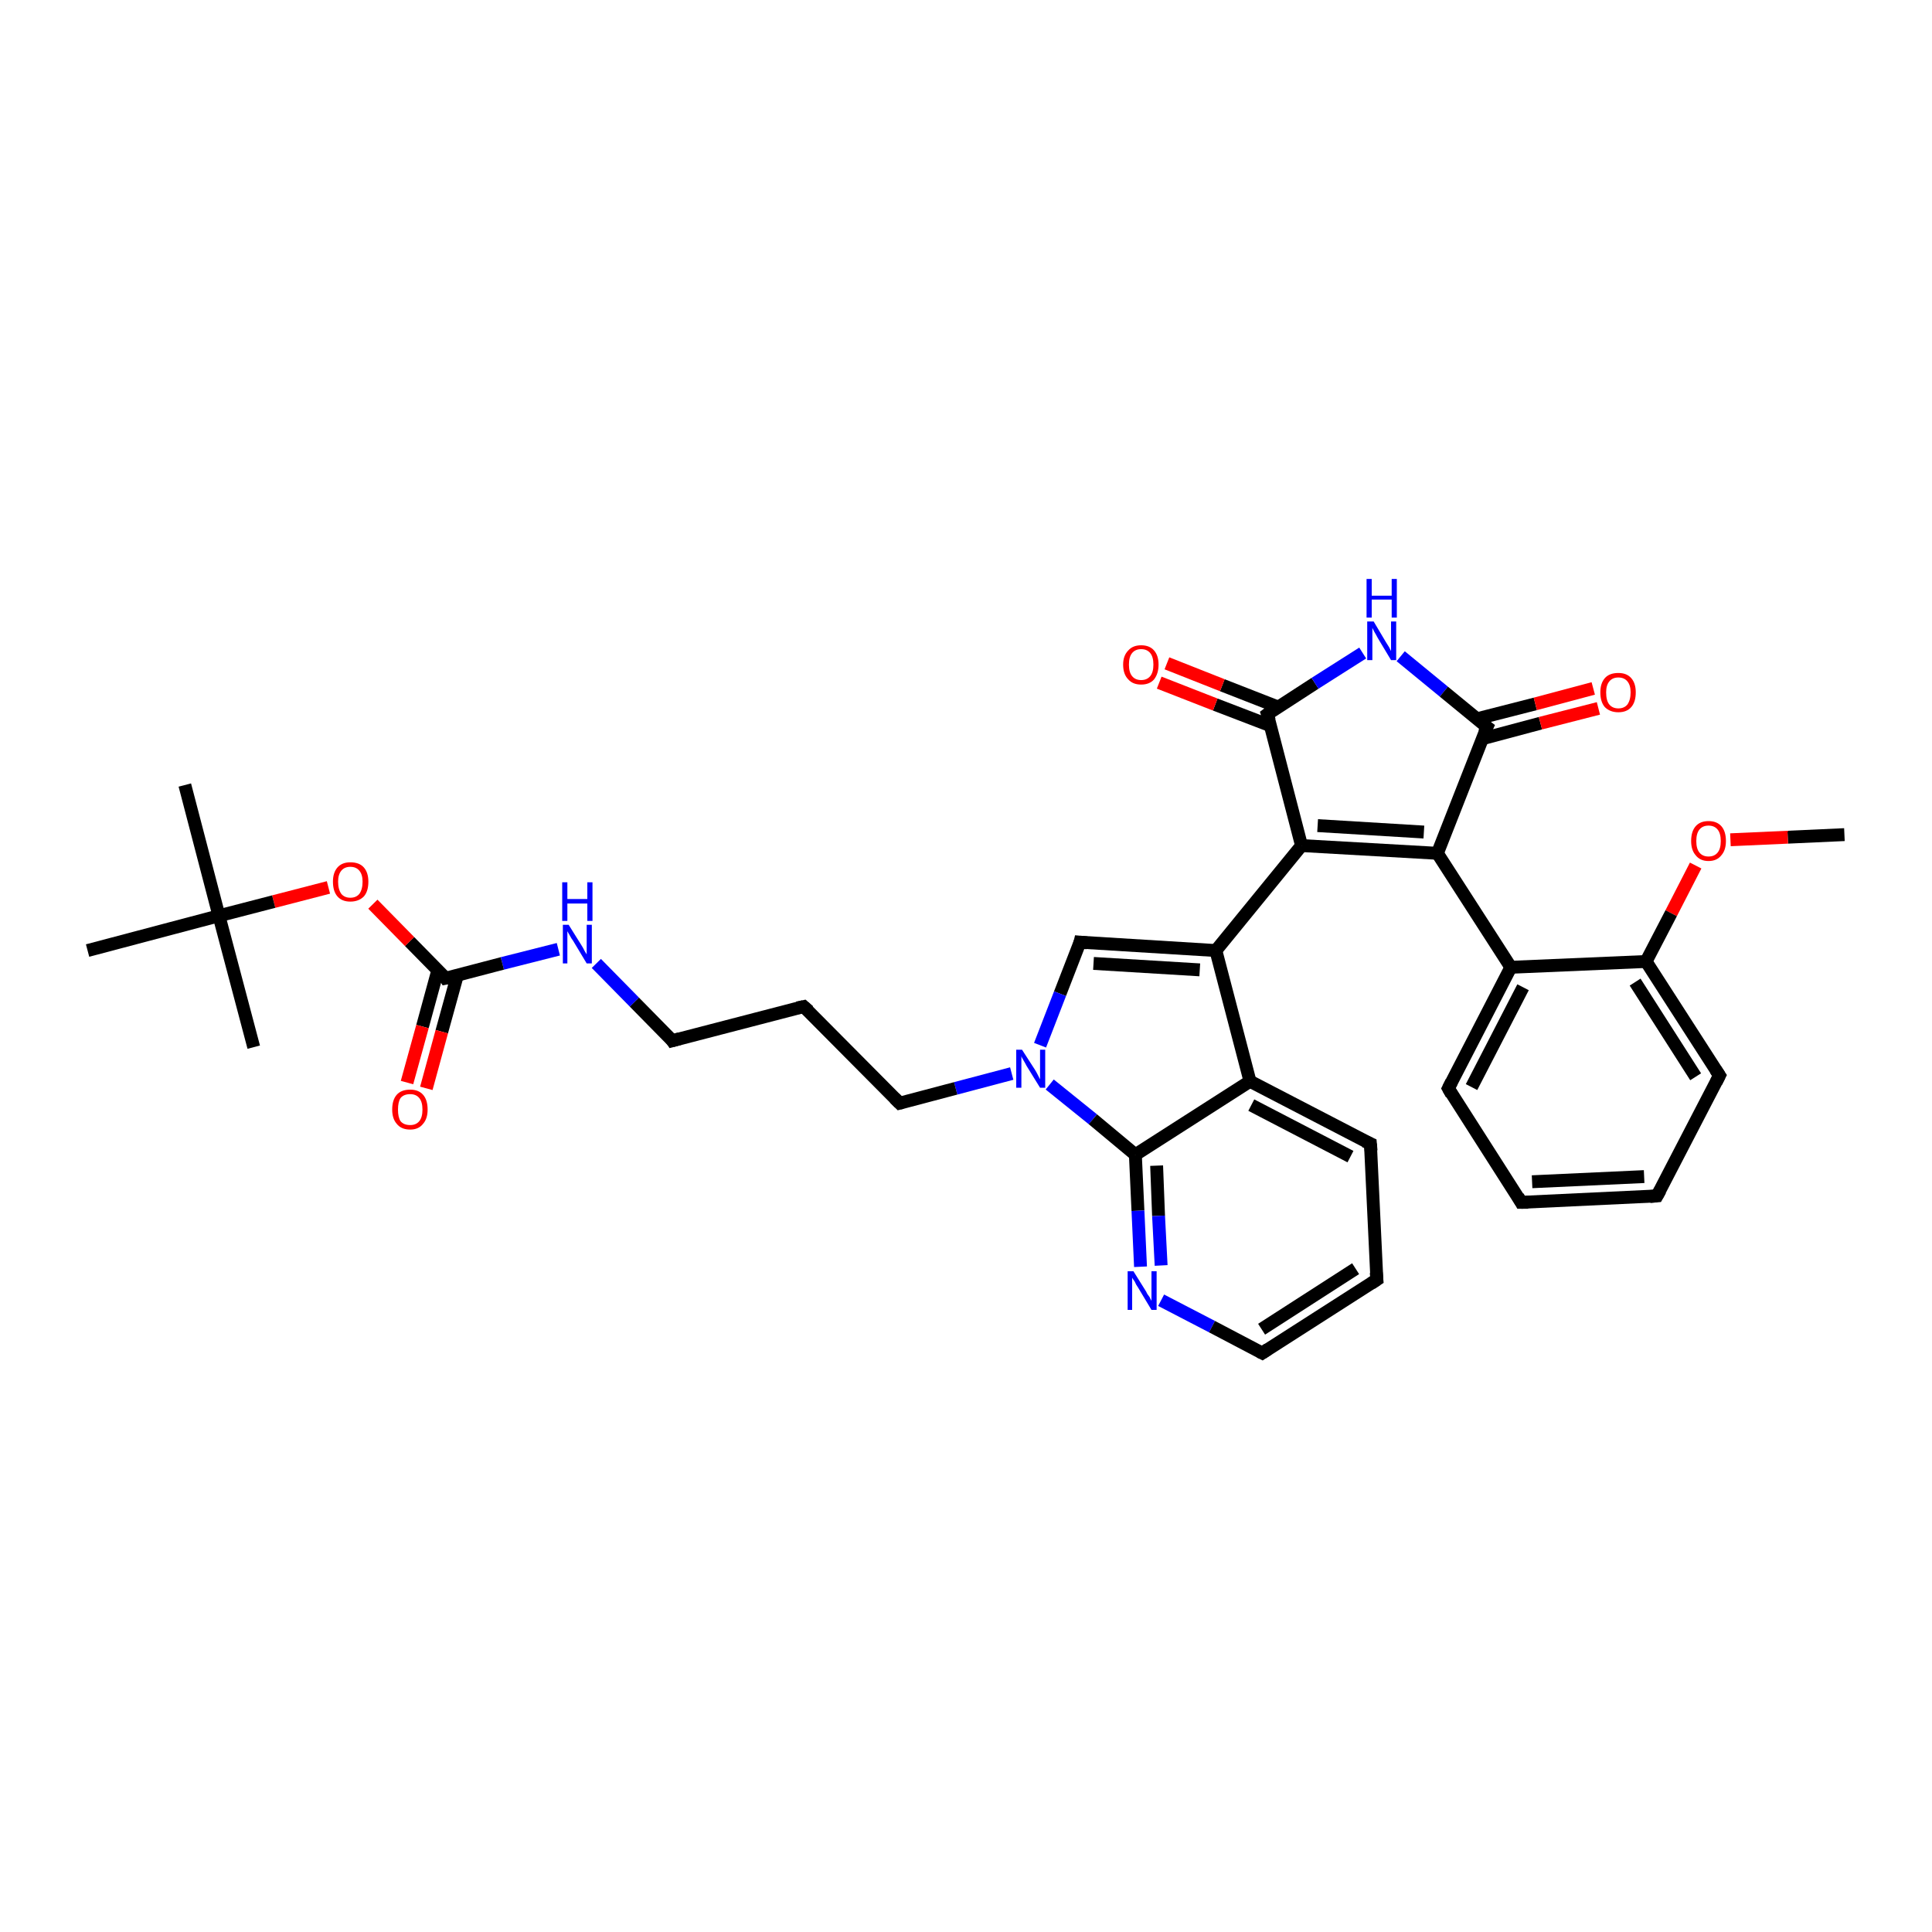<?xml version='1.0' encoding='iso-8859-1'?>
<svg version='1.1' baseProfile='full'
              xmlns='http://www.w3.org/2000/svg'
                      xmlns:rdkit='http://www.rdkit.org/xml'
                      xmlns:xlink='http://www.w3.org/1999/xlink'
                  xml:space='preserve'
width='300px' height='300px' viewBox='0 0 300 300'>
<!-- END OF HEADER -->
<rect style='opacity:1.0;fill:#FFFFFF;stroke:none' width='300.0' height='300.0' x='0.0' y='0.0'> </rect>
<path class='bond-0 atom-0 atom-1' d='M 286.4,129.6 L 277.6,130.0' style='fill:none;fill-rule:evenodd;stroke:#000000;stroke-width:2.0px;stroke-linecap:butt;stroke-linejoin:miter;stroke-opacity:1' />
<path class='bond-0 atom-0 atom-1' d='M 277.6,130.0 L 268.7,130.4' style='fill:none;fill-rule:evenodd;stroke:#FF0000;stroke-width:2.0px;stroke-linecap:butt;stroke-linejoin:miter;stroke-opacity:1' />
<path class='bond-1 atom-1 atom-2' d='M 263.3,134.4 L 259.5,141.8' style='fill:none;fill-rule:evenodd;stroke:#FF0000;stroke-width:2.0px;stroke-linecap:butt;stroke-linejoin:miter;stroke-opacity:1' />
<path class='bond-1 atom-1 atom-2' d='M 259.5,141.8 L 255.6,149.3' style='fill:none;fill-rule:evenodd;stroke:#000000;stroke-width:2.0px;stroke-linecap:butt;stroke-linejoin:miter;stroke-opacity:1' />
<path class='bond-2 atom-2 atom-3' d='M 255.6,149.3 L 267.0,167.0' style='fill:none;fill-rule:evenodd;stroke:#000000;stroke-width:2.0px;stroke-linecap:butt;stroke-linejoin:miter;stroke-opacity:1' />
<path class='bond-2 atom-2 atom-3' d='M 253.9,152.5 L 263.3,167.2' style='fill:none;fill-rule:evenodd;stroke:#000000;stroke-width:2.0px;stroke-linecap:butt;stroke-linejoin:miter;stroke-opacity:1' />
<path class='bond-3 atom-3 atom-4' d='M 267.0,167.0 L 257.3,185.7' style='fill:none;fill-rule:evenodd;stroke:#000000;stroke-width:2.0px;stroke-linecap:butt;stroke-linejoin:miter;stroke-opacity:1' />
<path class='bond-4 atom-4 atom-5' d='M 257.3,185.7 L 236.2,186.7' style='fill:none;fill-rule:evenodd;stroke:#000000;stroke-width:2.0px;stroke-linecap:butt;stroke-linejoin:miter;stroke-opacity:1' />
<path class='bond-4 atom-4 atom-5' d='M 255.3,182.7 L 237.9,183.5' style='fill:none;fill-rule:evenodd;stroke:#000000;stroke-width:2.0px;stroke-linecap:butt;stroke-linejoin:miter;stroke-opacity:1' />
<path class='bond-5 atom-5 atom-6' d='M 236.2,186.7 L 224.9,169.0' style='fill:none;fill-rule:evenodd;stroke:#000000;stroke-width:2.0px;stroke-linecap:butt;stroke-linejoin:miter;stroke-opacity:1' />
<path class='bond-6 atom-6 atom-7' d='M 224.9,169.0 L 234.6,150.2' style='fill:none;fill-rule:evenodd;stroke:#000000;stroke-width:2.0px;stroke-linecap:butt;stroke-linejoin:miter;stroke-opacity:1' />
<path class='bond-6 atom-6 atom-7' d='M 228.5,168.8 L 236.5,153.3' style='fill:none;fill-rule:evenodd;stroke:#000000;stroke-width:2.0px;stroke-linecap:butt;stroke-linejoin:miter;stroke-opacity:1' />
<path class='bond-7 atom-7 atom-8' d='M 234.6,150.2 L 223.2,132.5' style='fill:none;fill-rule:evenodd;stroke:#000000;stroke-width:2.0px;stroke-linecap:butt;stroke-linejoin:miter;stroke-opacity:1' />
<path class='bond-8 atom-8 atom-9' d='M 223.2,132.5 L 202.1,131.3' style='fill:none;fill-rule:evenodd;stroke:#000000;stroke-width:2.0px;stroke-linecap:butt;stroke-linejoin:miter;stroke-opacity:1' />
<path class='bond-8 atom-8 atom-9' d='M 221.1,129.2 L 204.6,128.2' style='fill:none;fill-rule:evenodd;stroke:#000000;stroke-width:2.0px;stroke-linecap:butt;stroke-linejoin:miter;stroke-opacity:1' />
<path class='bond-9 atom-9 atom-10' d='M 202.1,131.3 L 196.8,110.9' style='fill:none;fill-rule:evenodd;stroke:#000000;stroke-width:2.0px;stroke-linecap:butt;stroke-linejoin:miter;stroke-opacity:1' />
<path class='bond-10 atom-10 atom-11' d='M 198.5,109.8 L 189.8,106.4' style='fill:none;fill-rule:evenodd;stroke:#000000;stroke-width:2.0px;stroke-linecap:butt;stroke-linejoin:miter;stroke-opacity:1' />
<path class='bond-10 atom-10 atom-11' d='M 189.8,106.4 L 181.2,103.0' style='fill:none;fill-rule:evenodd;stroke:#FF0000;stroke-width:2.0px;stroke-linecap:butt;stroke-linejoin:miter;stroke-opacity:1' />
<path class='bond-10 atom-10 atom-11' d='M 197.3,112.7 L 188.7,109.4' style='fill:none;fill-rule:evenodd;stroke:#000000;stroke-width:2.0px;stroke-linecap:butt;stroke-linejoin:miter;stroke-opacity:1' />
<path class='bond-10 atom-10 atom-11' d='M 188.7,109.4 L 180.0,106.0' style='fill:none;fill-rule:evenodd;stroke:#FF0000;stroke-width:2.0px;stroke-linecap:butt;stroke-linejoin:miter;stroke-opacity:1' />
<path class='bond-11 atom-10 atom-12' d='M 196.8,110.9 L 204.2,106.1' style='fill:none;fill-rule:evenodd;stroke:#000000;stroke-width:2.0px;stroke-linecap:butt;stroke-linejoin:miter;stroke-opacity:1' />
<path class='bond-11 atom-10 atom-12' d='M 204.2,106.1 L 211.6,101.4' style='fill:none;fill-rule:evenodd;stroke:#0000FF;stroke-width:2.0px;stroke-linecap:butt;stroke-linejoin:miter;stroke-opacity:1' />
<path class='bond-12 atom-12 atom-13' d='M 217.5,101.9 L 224.2,107.4' style='fill:none;fill-rule:evenodd;stroke:#0000FF;stroke-width:2.0px;stroke-linecap:butt;stroke-linejoin:miter;stroke-opacity:1' />
<path class='bond-12 atom-12 atom-13' d='M 224.2,107.4 L 230.9,112.9' style='fill:none;fill-rule:evenodd;stroke:#000000;stroke-width:2.0px;stroke-linecap:butt;stroke-linejoin:miter;stroke-opacity:1' />
<path class='bond-13 atom-13 atom-14' d='M 230.2,114.7 L 239.2,112.3' style='fill:none;fill-rule:evenodd;stroke:#000000;stroke-width:2.0px;stroke-linecap:butt;stroke-linejoin:miter;stroke-opacity:1' />
<path class='bond-13 atom-13 atom-14' d='M 239.2,112.3 L 248.2,110.0' style='fill:none;fill-rule:evenodd;stroke:#FF0000;stroke-width:2.0px;stroke-linecap:butt;stroke-linejoin:miter;stroke-opacity:1' />
<path class='bond-13 atom-13 atom-14' d='M 229.4,111.6 L 238.4,109.3' style='fill:none;fill-rule:evenodd;stroke:#000000;stroke-width:2.0px;stroke-linecap:butt;stroke-linejoin:miter;stroke-opacity:1' />
<path class='bond-13 atom-13 atom-14' d='M 238.4,109.3 L 247.4,106.9' style='fill:none;fill-rule:evenodd;stroke:#FF0000;stroke-width:2.0px;stroke-linecap:butt;stroke-linejoin:miter;stroke-opacity:1' />
<path class='bond-14 atom-9 atom-15' d='M 202.1,131.3 L 188.8,147.6' style='fill:none;fill-rule:evenodd;stroke:#000000;stroke-width:2.0px;stroke-linecap:butt;stroke-linejoin:miter;stroke-opacity:1' />
<path class='bond-15 atom-15 atom-16' d='M 188.8,147.6 L 167.7,146.3' style='fill:none;fill-rule:evenodd;stroke:#000000;stroke-width:2.0px;stroke-linecap:butt;stroke-linejoin:miter;stroke-opacity:1' />
<path class='bond-15 atom-15 atom-16' d='M 186.3,150.6 L 169.8,149.6' style='fill:none;fill-rule:evenodd;stroke:#000000;stroke-width:2.0px;stroke-linecap:butt;stroke-linejoin:miter;stroke-opacity:1' />
<path class='bond-16 atom-16 atom-17' d='M 167.7,146.3 L 164.6,154.3' style='fill:none;fill-rule:evenodd;stroke:#000000;stroke-width:2.0px;stroke-linecap:butt;stroke-linejoin:miter;stroke-opacity:1' />
<path class='bond-16 atom-16 atom-17' d='M 164.6,154.3 L 161.5,162.3' style='fill:none;fill-rule:evenodd;stroke:#0000FF;stroke-width:2.0px;stroke-linecap:butt;stroke-linejoin:miter;stroke-opacity:1' />
<path class='bond-17 atom-17 atom-18' d='M 157.1,166.7 L 148.4,169.0' style='fill:none;fill-rule:evenodd;stroke:#0000FF;stroke-width:2.0px;stroke-linecap:butt;stroke-linejoin:miter;stroke-opacity:1' />
<path class='bond-17 atom-17 atom-18' d='M 148.4,169.0 L 139.7,171.3' style='fill:none;fill-rule:evenodd;stroke:#000000;stroke-width:2.0px;stroke-linecap:butt;stroke-linejoin:miter;stroke-opacity:1' />
<path class='bond-18 atom-18 atom-19' d='M 139.7,171.3 L 124.8,156.3' style='fill:none;fill-rule:evenodd;stroke:#000000;stroke-width:2.0px;stroke-linecap:butt;stroke-linejoin:miter;stroke-opacity:1' />
<path class='bond-19 atom-19 atom-20' d='M 124.8,156.3 L 104.4,161.6' style='fill:none;fill-rule:evenodd;stroke:#000000;stroke-width:2.0px;stroke-linecap:butt;stroke-linejoin:miter;stroke-opacity:1' />
<path class='bond-20 atom-20 atom-21' d='M 104.4,161.6 L 98.5,155.6' style='fill:none;fill-rule:evenodd;stroke:#000000;stroke-width:2.0px;stroke-linecap:butt;stroke-linejoin:miter;stroke-opacity:1' />
<path class='bond-20 atom-20 atom-21' d='M 98.5,155.6 L 92.6,149.6' style='fill:none;fill-rule:evenodd;stroke:#0000FF;stroke-width:2.0px;stroke-linecap:butt;stroke-linejoin:miter;stroke-opacity:1' />
<path class='bond-21 atom-21 atom-22' d='M 86.7,147.4 L 78.0,149.6' style='fill:none;fill-rule:evenodd;stroke:#0000FF;stroke-width:2.0px;stroke-linecap:butt;stroke-linejoin:miter;stroke-opacity:1' />
<path class='bond-21 atom-21 atom-22' d='M 78.0,149.6 L 69.2,151.9' style='fill:none;fill-rule:evenodd;stroke:#000000;stroke-width:2.0px;stroke-linecap:butt;stroke-linejoin:miter;stroke-opacity:1' />
<path class='bond-22 atom-22 atom-23' d='M 68.0,150.6 L 65.6,159.4' style='fill:none;fill-rule:evenodd;stroke:#000000;stroke-width:2.0px;stroke-linecap:butt;stroke-linejoin:miter;stroke-opacity:1' />
<path class='bond-22 atom-22 atom-23' d='M 65.6,159.4 L 63.2,168.1' style='fill:none;fill-rule:evenodd;stroke:#FF0000;stroke-width:2.0px;stroke-linecap:butt;stroke-linejoin:miter;stroke-opacity:1' />
<path class='bond-22 atom-22 atom-23' d='M 71.0,151.5 L 68.6,160.2' style='fill:none;fill-rule:evenodd;stroke:#000000;stroke-width:2.0px;stroke-linecap:butt;stroke-linejoin:miter;stroke-opacity:1' />
<path class='bond-22 atom-22 atom-23' d='M 68.6,160.2 L 66.2,169.0' style='fill:none;fill-rule:evenodd;stroke:#FF0000;stroke-width:2.0px;stroke-linecap:butt;stroke-linejoin:miter;stroke-opacity:1' />
<path class='bond-23 atom-22 atom-24' d='M 69.2,151.9 L 63.6,146.2' style='fill:none;fill-rule:evenodd;stroke:#000000;stroke-width:2.0px;stroke-linecap:butt;stroke-linejoin:miter;stroke-opacity:1' />
<path class='bond-23 atom-22 atom-24' d='M 63.6,146.2 L 57.9,140.4' style='fill:none;fill-rule:evenodd;stroke:#FF0000;stroke-width:2.0px;stroke-linecap:butt;stroke-linejoin:miter;stroke-opacity:1' />
<path class='bond-24 atom-24 atom-25' d='M 51.0,137.8 L 42.5,140.0' style='fill:none;fill-rule:evenodd;stroke:#FF0000;stroke-width:2.0px;stroke-linecap:butt;stroke-linejoin:miter;stroke-opacity:1' />
<path class='bond-24 atom-24 atom-25' d='M 42.5,140.0 L 34.0,142.2' style='fill:none;fill-rule:evenodd;stroke:#000000;stroke-width:2.0px;stroke-linecap:butt;stroke-linejoin:miter;stroke-opacity:1' />
<path class='bond-25 atom-25 atom-26' d='M 34.0,142.2 L 28.7,121.9' style='fill:none;fill-rule:evenodd;stroke:#000000;stroke-width:2.0px;stroke-linecap:butt;stroke-linejoin:miter;stroke-opacity:1' />
<path class='bond-26 atom-25 atom-27' d='M 34.0,142.2 L 39.4,162.6' style='fill:none;fill-rule:evenodd;stroke:#000000;stroke-width:2.0px;stroke-linecap:butt;stroke-linejoin:miter;stroke-opacity:1' />
<path class='bond-27 atom-25 atom-28' d='M 34.0,142.2 L 13.6,147.6' style='fill:none;fill-rule:evenodd;stroke:#000000;stroke-width:2.0px;stroke-linecap:butt;stroke-linejoin:miter;stroke-opacity:1' />
<path class='bond-28 atom-17 atom-29' d='M 163.0,168.4 L 169.7,173.8' style='fill:none;fill-rule:evenodd;stroke:#0000FF;stroke-width:2.0px;stroke-linecap:butt;stroke-linejoin:miter;stroke-opacity:1' />
<path class='bond-28 atom-17 atom-29' d='M 169.7,173.8 L 176.3,179.3' style='fill:none;fill-rule:evenodd;stroke:#000000;stroke-width:2.0px;stroke-linecap:butt;stroke-linejoin:miter;stroke-opacity:1' />
<path class='bond-29 atom-29 atom-30' d='M 176.3,179.3 L 176.7,188.0' style='fill:none;fill-rule:evenodd;stroke:#000000;stroke-width:2.0px;stroke-linecap:butt;stroke-linejoin:miter;stroke-opacity:1' />
<path class='bond-29 atom-29 atom-30' d='M 176.7,188.0 L 177.1,196.7' style='fill:none;fill-rule:evenodd;stroke:#0000FF;stroke-width:2.0px;stroke-linecap:butt;stroke-linejoin:miter;stroke-opacity:1' />
<path class='bond-29 atom-29 atom-30' d='M 179.6,181.0 L 179.9,188.8' style='fill:none;fill-rule:evenodd;stroke:#000000;stroke-width:2.0px;stroke-linecap:butt;stroke-linejoin:miter;stroke-opacity:1' />
<path class='bond-29 atom-29 atom-30' d='M 179.9,188.8 L 180.3,196.5' style='fill:none;fill-rule:evenodd;stroke:#0000FF;stroke-width:2.0px;stroke-linecap:butt;stroke-linejoin:miter;stroke-opacity:1' />
<path class='bond-30 atom-30 atom-31' d='M 180.3,201.9 L 188.2,206.0' style='fill:none;fill-rule:evenodd;stroke:#0000FF;stroke-width:2.0px;stroke-linecap:butt;stroke-linejoin:miter;stroke-opacity:1' />
<path class='bond-30 atom-30 atom-31' d='M 188.2,206.0 L 196.0,210.1' style='fill:none;fill-rule:evenodd;stroke:#000000;stroke-width:2.0px;stroke-linecap:butt;stroke-linejoin:miter;stroke-opacity:1' />
<path class='bond-31 atom-31 atom-32' d='M 196.0,210.1 L 213.8,198.7' style='fill:none;fill-rule:evenodd;stroke:#000000;stroke-width:2.0px;stroke-linecap:butt;stroke-linejoin:miter;stroke-opacity:1' />
<path class='bond-31 atom-31 atom-32' d='M 195.9,206.4 L 210.5,197.0' style='fill:none;fill-rule:evenodd;stroke:#000000;stroke-width:2.0px;stroke-linecap:butt;stroke-linejoin:miter;stroke-opacity:1' />
<path class='bond-32 atom-32 atom-33' d='M 213.8,198.7 L 212.8,177.6' style='fill:none;fill-rule:evenodd;stroke:#000000;stroke-width:2.0px;stroke-linecap:butt;stroke-linejoin:miter;stroke-opacity:1' />
<path class='bond-33 atom-33 atom-34' d='M 212.8,177.6 L 194.1,167.9' style='fill:none;fill-rule:evenodd;stroke:#000000;stroke-width:2.0px;stroke-linecap:butt;stroke-linejoin:miter;stroke-opacity:1' />
<path class='bond-33 atom-33 atom-34' d='M 209.7,179.6 L 194.3,171.6' style='fill:none;fill-rule:evenodd;stroke:#000000;stroke-width:2.0px;stroke-linecap:butt;stroke-linejoin:miter;stroke-opacity:1' />
<path class='bond-34 atom-7 atom-2' d='M 234.6,150.2 L 255.6,149.3' style='fill:none;fill-rule:evenodd;stroke:#000000;stroke-width:2.0px;stroke-linecap:butt;stroke-linejoin:miter;stroke-opacity:1' />
<path class='bond-35 atom-13 atom-8' d='M 230.9,112.9 L 223.2,132.5' style='fill:none;fill-rule:evenodd;stroke:#000000;stroke-width:2.0px;stroke-linecap:butt;stroke-linejoin:miter;stroke-opacity:1' />
<path class='bond-36 atom-34 atom-15' d='M 194.1,167.9 L 188.8,147.6' style='fill:none;fill-rule:evenodd;stroke:#000000;stroke-width:2.0px;stroke-linecap:butt;stroke-linejoin:miter;stroke-opacity:1' />
<path class='bond-37 atom-34 atom-29' d='M 194.1,167.9 L 176.3,179.3' style='fill:none;fill-rule:evenodd;stroke:#000000;stroke-width:2.0px;stroke-linecap:butt;stroke-linejoin:miter;stroke-opacity:1' />
<path d='M 266.4,166.1 L 267.0,167.0 L 266.5,168.0' style='fill:none;stroke:#000000;stroke-width:2.0px;stroke-linecap:butt;stroke-linejoin:miter;stroke-opacity:1;' />
<path d='M 257.8,184.8 L 257.3,185.7 L 256.2,185.8' style='fill:none;stroke:#000000;stroke-width:2.0px;stroke-linecap:butt;stroke-linejoin:miter;stroke-opacity:1;' />
<path d='M 237.3,186.7 L 236.2,186.7 L 235.7,185.8' style='fill:none;stroke:#000000;stroke-width:2.0px;stroke-linecap:butt;stroke-linejoin:miter;stroke-opacity:1;' />
<path d='M 225.4,169.9 L 224.9,169.0 L 225.4,168.0' style='fill:none;stroke:#000000;stroke-width:2.0px;stroke-linecap:butt;stroke-linejoin:miter;stroke-opacity:1;' />
<path d='M 197.1,111.9 L 196.8,110.9 L 197.2,110.6' style='fill:none;stroke:#000000;stroke-width:2.0px;stroke-linecap:butt;stroke-linejoin:miter;stroke-opacity:1;' />
<path d='M 230.5,112.6 L 230.9,112.9 L 230.5,113.8' style='fill:none;stroke:#000000;stroke-width:2.0px;stroke-linecap:butt;stroke-linejoin:miter;stroke-opacity:1;' />
<path d='M 168.8,146.4 L 167.7,146.3 L 167.6,146.7' style='fill:none;stroke:#000000;stroke-width:2.0px;stroke-linecap:butt;stroke-linejoin:miter;stroke-opacity:1;' />
<path d='M 140.1,171.2 L 139.7,171.3 L 138.9,170.5' style='fill:none;stroke:#000000;stroke-width:2.0px;stroke-linecap:butt;stroke-linejoin:miter;stroke-opacity:1;' />
<path d='M 125.6,157.0 L 124.8,156.3 L 123.8,156.5' style='fill:none;stroke:#000000;stroke-width:2.0px;stroke-linecap:butt;stroke-linejoin:miter;stroke-opacity:1;' />
<path d='M 105.5,161.3 L 104.4,161.6 L 104.2,161.3' style='fill:none;stroke:#000000;stroke-width:2.0px;stroke-linecap:butt;stroke-linejoin:miter;stroke-opacity:1;' />
<path d='M 69.7,151.8 L 69.2,151.9 L 69.0,151.6' style='fill:none;stroke:#000000;stroke-width:2.0px;stroke-linecap:butt;stroke-linejoin:miter;stroke-opacity:1;' />
<path d='M 195.6,209.9 L 196.0,210.1 L 196.9,209.5' style='fill:none;stroke:#000000;stroke-width:2.0px;stroke-linecap:butt;stroke-linejoin:miter;stroke-opacity:1;' />
<path d='M 212.9,199.3 L 213.8,198.7 L 213.7,197.6' style='fill:none;stroke:#000000;stroke-width:2.0px;stroke-linecap:butt;stroke-linejoin:miter;stroke-opacity:1;' />
<path d='M 212.9,178.7 L 212.8,177.6 L 211.9,177.2' style='fill:none;stroke:#000000;stroke-width:2.0px;stroke-linecap:butt;stroke-linejoin:miter;stroke-opacity:1;' />
<path class='atom-1' d='M 262.6 130.6
Q 262.6 129.1, 263.3 128.3
Q 264.0 127.5, 265.3 127.5
Q 266.6 127.5, 267.3 128.3
Q 268.0 129.1, 268.0 130.6
Q 268.0 132.0, 267.3 132.8
Q 266.6 133.7, 265.3 133.7
Q 264.0 133.7, 263.3 132.8
Q 262.6 132.0, 262.6 130.6
M 265.3 133.0
Q 266.2 133.0, 266.7 132.4
Q 267.2 131.8, 267.2 130.6
Q 267.2 129.4, 266.7 128.8
Q 266.2 128.2, 265.3 128.2
Q 264.4 128.2, 263.9 128.8
Q 263.4 129.4, 263.4 130.6
Q 263.4 131.8, 263.9 132.4
Q 264.4 133.0, 265.3 133.0
' fill='#FF0000'/>
<path class='atom-11' d='M 174.4 103.2
Q 174.4 101.8, 175.2 101.0
Q 175.9 100.2, 177.2 100.2
Q 178.5 100.2, 179.2 101.0
Q 179.9 101.8, 179.9 103.2
Q 179.9 104.6, 179.2 105.5
Q 178.5 106.3, 177.2 106.3
Q 175.9 106.3, 175.2 105.5
Q 174.4 104.7, 174.4 103.2
M 177.2 105.6
Q 178.1 105.6, 178.6 105.0
Q 179.1 104.4, 179.1 103.2
Q 179.1 102.0, 178.6 101.4
Q 178.1 100.8, 177.2 100.8
Q 176.3 100.8, 175.8 101.4
Q 175.3 102.0, 175.3 103.2
Q 175.3 104.4, 175.8 105.0
Q 176.3 105.6, 177.2 105.6
' fill='#FF0000'/>
<path class='atom-12' d='M 213.3 96.5
L 215.2 99.7
Q 215.4 100.0, 215.7 100.5
Q 216.0 101.1, 216.0 101.1
L 216.0 96.5
L 216.8 96.5
L 216.8 102.5
L 216.0 102.5
L 213.9 99.0
Q 213.7 98.6, 213.4 98.1
Q 213.2 97.7, 213.1 97.5
L 213.1 102.5
L 212.3 102.5
L 212.3 96.5
L 213.3 96.5
' fill='#0000FF'/>
<path class='atom-12' d='M 212.2 89.9
L 213.0 89.9
L 213.0 92.5
L 216.1 92.5
L 216.1 89.9
L 216.9 89.9
L 216.9 95.9
L 216.1 95.9
L 216.1 93.1
L 213.0 93.1
L 213.0 95.9
L 212.2 95.9
L 212.2 89.9
' fill='#0000FF'/>
<path class='atom-14' d='M 248.5 107.5
Q 248.5 106.1, 249.2 105.3
Q 249.9 104.5, 251.3 104.5
Q 252.6 104.5, 253.3 105.3
Q 254.0 106.1, 254.0 107.5
Q 254.0 109.0, 253.3 109.8
Q 252.6 110.6, 251.3 110.6
Q 250.0 110.6, 249.2 109.8
Q 248.5 109.0, 248.5 107.5
M 251.3 110.0
Q 252.2 110.0, 252.7 109.4
Q 253.2 108.7, 253.2 107.5
Q 253.2 106.4, 252.7 105.8
Q 252.2 105.2, 251.3 105.2
Q 250.4 105.2, 249.9 105.8
Q 249.4 106.4, 249.4 107.5
Q 249.4 108.8, 249.9 109.4
Q 250.4 110.0, 251.3 110.0
' fill='#FF0000'/>
<path class='atom-17' d='M 158.7 163.0
L 160.7 166.1
Q 160.9 166.4, 161.2 167.0
Q 161.5 167.6, 161.5 167.6
L 161.5 163.0
L 162.3 163.0
L 162.3 168.9
L 161.5 168.9
L 159.4 165.5
Q 159.2 165.1, 158.9 164.6
Q 158.6 164.1, 158.6 164.0
L 158.6 168.9
L 157.8 168.9
L 157.8 163.0
L 158.7 163.0
' fill='#0000FF'/>
<path class='atom-21' d='M 88.3 143.6
L 90.3 146.8
Q 90.5 147.1, 90.8 147.7
Q 91.1 148.2, 91.1 148.2
L 91.1 143.6
L 91.9 143.6
L 91.9 149.6
L 91.1 149.6
L 89.0 146.1
Q 88.7 145.7, 88.5 145.3
Q 88.2 144.8, 88.1 144.6
L 88.1 149.6
L 87.4 149.6
L 87.4 143.6
L 88.3 143.6
' fill='#0000FF'/>
<path class='atom-21' d='M 87.3 137.0
L 88.1 137.0
L 88.1 139.6
L 91.2 139.6
L 91.2 137.0
L 92.0 137.0
L 92.0 143.0
L 91.2 143.0
L 91.2 140.3
L 88.1 140.3
L 88.1 143.0
L 87.3 143.0
L 87.3 137.0
' fill='#0000FF'/>
<path class='atom-23' d='M 60.9 172.3
Q 60.9 170.8, 61.6 170.0
Q 62.3 169.2, 63.7 169.2
Q 65.0 169.2, 65.7 170.0
Q 66.4 170.8, 66.4 172.3
Q 66.4 173.7, 65.7 174.5
Q 65.0 175.4, 63.7 175.4
Q 62.3 175.4, 61.6 174.5
Q 60.9 173.7, 60.9 172.3
M 63.7 174.7
Q 64.6 174.7, 65.1 174.1
Q 65.6 173.5, 65.6 172.3
Q 65.6 171.1, 65.1 170.5
Q 64.6 169.9, 63.7 169.9
Q 62.7 169.9, 62.2 170.5
Q 61.8 171.1, 61.8 172.3
Q 61.8 173.5, 62.2 174.1
Q 62.7 174.7, 63.7 174.7
' fill='#FF0000'/>
<path class='atom-24' d='M 51.7 136.9
Q 51.7 135.5, 52.4 134.7
Q 53.1 133.9, 54.4 133.9
Q 55.8 133.9, 56.5 134.7
Q 57.2 135.5, 57.2 136.9
Q 57.2 138.4, 56.5 139.2
Q 55.7 140.0, 54.4 140.0
Q 53.1 140.0, 52.4 139.2
Q 51.7 138.4, 51.7 136.9
M 54.4 139.4
Q 55.3 139.4, 55.8 138.8
Q 56.3 138.1, 56.3 136.9
Q 56.3 135.8, 55.8 135.2
Q 55.3 134.6, 54.4 134.6
Q 53.5 134.6, 53.0 135.2
Q 52.5 135.8, 52.5 136.9
Q 52.5 138.1, 53.0 138.8
Q 53.5 139.4, 54.4 139.4
' fill='#FF0000'/>
<path class='atom-30' d='M 176.0 197.4
L 178.0 200.6
Q 178.1 200.9, 178.5 201.4
Q 178.8 202.0, 178.8 202.0
L 178.8 197.4
L 179.6 197.4
L 179.6 203.4
L 178.8 203.4
L 176.7 199.9
Q 176.4 199.5, 176.2 199.0
Q 175.9 198.6, 175.8 198.4
L 175.8 203.4
L 175.1 203.4
L 175.1 197.4
L 176.0 197.4
' fill='#0000FF'/>
</svg>
